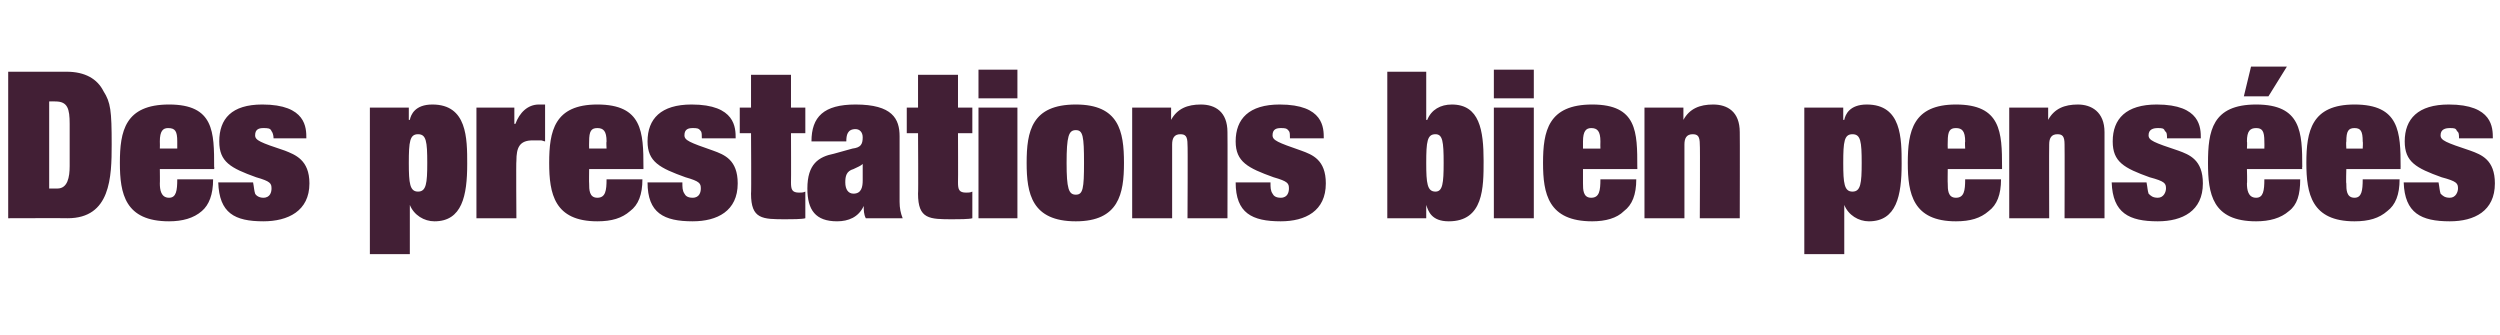 <?xml version="1.0" standalone="no"?><!DOCTYPE svg PUBLIC "-//W3C//DTD SVG 1.1//EN" "http://www.w3.org/Graphics/SVG/1.1/DTD/svg11.dtd"><svg xmlns="http://www.w3.org/2000/svg" version="1.1" width="244px" height="32.7px" viewBox="0 -7 244 32.7" style="top:-7px"><desc>Des prestations bien pens es</desc><defs/><g id="Polygon45358"><path d="m.8 0c0 0 5.74 0 5.7 0c1.8 0 3 .7 3.6 1.9c.7 1.1.8 1.9.8 5.2c0 3.2-.1 7.2-4.3 7.2c0-.02-5.8 0-5.8 0l0-14.3zm4 11.4c0 0 .8 0 .8 0c1 0 1.2-1.1 1.2-2.2c0 0 0-4.1 0-4.1c0-1.5-.2-2.2-1.4-2.2c-.04-.02-.6 0-.6 0l0 8.5zm12.5-4.6c0-1-.2-1.3-.9-1.3c-.5 0-.8.3-.8 1.3c.02.02 0 .7 0 .7l1.7 0c0 0 0-.68 0-.7zm-1.7 4.1c0 .6.1 1.4.9 1.4c.7 0 .8-.7.8-1.8c0 0 3.5 0 3.5 0c0 1.5-.4 2.5-1.1 3.1c-.8.7-1.9 1-3.2 1c-4.3 0-4.8-2.7-4.8-5.7c0-3.1.5-5.7 4.8-5.7c4.4 0 4.4 2.7 4.4 6.1c.04.02 0 .2 0 .2l-5.3 0c0 0 .02 1.42 0 1.4zm9.1-.1c.1.5.1.8.2 1.1c.1.2.4.4.8.4c.7 0 .8-.6.8-.9c0-.5-.1-.7-1.5-1.1c-2.5-.9-3.6-1.5-3.6-3.5c0-2.2 1.2-3.6 4.2-3.6c4.3 0 4.3 2.3 4.3 3.3c0 0-3.2 0-3.2 0c0-.3-.1-.6-.2-.7c-.1-.3-.4-.3-.8-.3c-.4 0-.8.1-.8.7c0 .5.5.7 2.9 1.5c1 .4 2.4.9 2.4 3.2c0 2.7-2.1 3.7-4.5 3.7c-2.8 0-4.3-.8-4.4-3.8c0 0 3.4 0 3.4 0zm16.1-4.7c-.8 0-.9.7-.9 2.8c0 2 .1 2.8.9 2.8c.8 0 .9-.8.9-2.8c0-2.1-.1-2.8-.9-2.8zm-4.7-2.6l3.8 0l0 1.2c0 0 .06 0 .1 0c.1-.5.5-1.5 2.2-1.5c3.4 0 3.4 3.3 3.4 5.8c0 3.1-.5 5.6-3.2 5.6c-1 0-2-.6-2.4-1.6c.02.02 0 0 0 0l0 4.8l-3.9 0l0-14.3zm10.4 0l3.7 0l0 1.6c0 0 .08-.04.1 0c.4-1.1 1.2-1.9 2.3-1.9c.4 0 .5 0 .6 0c0 0 0 3.6 0 3.6c-.1 0-.3-.1-.4-.1c-.1 0-.2 0-.3 0c0 0-.5 0-.5 0c-1.3 0-1.6.7-1.6 2c-.04-.02 0 5.6 0 5.6l-3.9 0l0-10.8zm12.7 3.3c0-1-.3-1.3-.9-1.3c-.6 0-.8.3-.8 1.3c-.02.02 0 .7 0 .7l1.7 0c0 0-.04-.68 0-.7zm-1.7 4.1c0 .6 0 1.4.8 1.4c.8 0 .9-.7.9-1.8c0 0 3.5 0 3.5 0c0 1.5-.4 2.5-1.2 3.1c-.8.7-1.8 1-3.2 1c-4.2 0-4.7-2.7-4.7-5.7c0-3.1.5-5.7 4.7-5.7c4.4 0 4.5 2.7 4.5 6.1c0 .02 0 .2 0 .2l-5.3 0c0 0-.02 1.42 0 1.4zm9.1-.1c0 .5 0 .8.2 1.1c.1.2.3.4.8.4c.7 0 .8-.6.8-.9c0-.5-.1-.7-1.5-1.1c-2.5-.9-3.7-1.5-3.7-3.5c0-2.2 1.3-3.6 4.3-3.6c4.3 0 4.3 2.3 4.3 3.3c0 0-3.3 0-3.3 0c0-.3 0-.6-.1-.7c-.2-.3-.4-.3-.8-.3c-.4 0-.8.1-.8.7c0 .5.5.7 2.8 1.5c1.1.4 2.4.9 2.4 3.2c0 2.7-2 3.7-4.4 3.7c-2.8 0-4.4-.8-4.4-3.8c0 0 3.4 0 3.4 0zm6.7-10.5l3.9 0l0 3.2l1.4 0l0 2.5l-1.4 0c0 0 .02 4.8 0 4.8c0 .7.1 1 .8 1c.2 0 .4 0 .6-.1c0 0 0 2.6 0 2.6c-.3.1-1.4.1-1.9.1c-2.3 0-3.4 0-3.4-2.5c.04.02 0-5.9 0-5.9l-1.1 0l0-2.5l1.1 0l0-3.2zm14.5 12.4c0 .6.1 1.1.3 1.6c0 0-3.6 0-3.6 0c-.2-.4-.2-.8-.2-1.2c0 0 0 0 0 0c-.5 1.1-1.5 1.5-2.6 1.5c-2.1 0-2.9-1.1-2.9-3.2c0-2.4 1.1-3.1 2.6-3.4c0 0 1.8-.5 1.8-.5c.8-.1 1-.4 1-1.1c0-.5-.3-.8-.7-.8c-.8 0-.9.6-.9 1.2c0 0-3.4 0-3.4 0c0-2.4 1.2-3.6 4.3-3.6c3.6 0 4.3 1.4 4.3 3.1c0 0 0 6.4 0 6.4zm-3.6-3.7c-.2.2-.5.3-.9.5c-.7.2-.8.7-.8 1.3c0 .7.3 1.1.8 1.1c.8 0 .9-.7.9-1.3c0 0 0-1.6 0-1.6zm5.4-8.7l3.9 0l0 3.2l1.4 0l0 2.5l-1.4 0c0 0 .02 4.8 0 4.8c0 .7.1 1 .8 1c.2 0 .4 0 .6-.1c0 0 0 2.6 0 2.6c-.3.1-1.4.1-1.9.1c-2.3 0-3.4 0-3.4-2.5c.04.02 0-5.9 0-5.9l-1.1 0l0-2.5l1.1 0l0-3.2zm5.9-.5l3.8 0l0 2.8l-3.8 0l0-2.8zm0 3.7l3.8 0l0 10.8l-3.8 0l0-10.8zm9.5 8.5c.7 0 .8-.6.8-3.1c0-2.6-.1-3.2-.8-3.2c-.7 0-.9.6-.9 3.2c0 2.5.2 3.1.9 3.1zm4.7-3.1c0 3-.5 5.7-4.7 5.7c-4.3 0-4.8-2.7-4.8-5.7c0-3.1.5-5.7 4.8-5.7c4.2 0 4.7 2.6 4.7 5.7zm6.2-1.8c0-.8-.2-1-.7-1c-.6 0-.8.4-.8 1c0 .02 0 7.2 0 7.2l-3.9 0l0-10.8l3.8 0l0 1.2c0 0 .02 0 0 0c.6-1.1 1.6-1.5 2.9-1.5c1.4 0 2.6.7 2.6 2.7c.02.02 0 8.4 0 8.4l-3.9 0c0 0 .04-7.18 0-7.2zm8.1 3.7c0 .5 0 .8.2 1.1c.1.2.3.4.8.4c.7 0 .8-.6.8-.9c0-.5-.1-.7-1.5-1.1c-2.5-.9-3.7-1.5-3.7-3.5c0-2.2 1.3-3.6 4.3-3.6c4.3 0 4.3 2.3 4.3 3.3c0 0-3.3 0-3.3 0c0-.3 0-.6-.1-.7c-.2-.3-.4-.3-.8-.3c-.4 0-.8.1-.8.7c0 .5.5.7 2.8 1.5c1.1.4 2.4.9 2.4 3.2c0 2.7-2 3.7-4.4 3.7c-2.8 0-4.4-.8-4.4-3.8c0 0 3.4 0 3.4 0zm16.1-4.7c-.8 0-.9.7-.9 2.8c0 2 .1 2.8.9 2.8c.7 0 .8-.8.8-2.8c0-2.1-.1-2.8-.8-2.8zm-4.7-6.1l3.8 0l0 4.7c0 0 .08.02.1 0c.4-1 1.3-1.5 2.4-1.5c2.7 0 3.1 2.5 3.1 5.5c0 2.6 0 5.9-3.4 5.9c-1.7 0-2-1-2.2-1.6c.02.04 0 0 0 0l0 1.3l-3.8 0l0-14.3zm10.4-.2l3.9 0l0 2.8l-3.9 0l0-2.8zm0 3.7l3.9 0l0 10.8l-3.9 0l0-10.8zm10.4 3.3c0-1-.3-1.3-.9-1.3c-.5 0-.8.3-.8 1.3c0 .02 0 .7 0 .7l1.7 0c0 0-.02-.68 0-.7zm-1.7 4.1c0 .6 0 1.4.8 1.4c.8 0 .9-.7.9-1.8c0 0 3.5 0 3.5 0c0 1.5-.4 2.5-1.2 3.1c-.7.7-1.8 1-3.1 1c-4.3 0-4.8-2.7-4.8-5.7c0-3.1.5-5.7 4.8-5.7c4.4 0 4.4 2.7 4.4 6.1c.02.02 0 .2 0 .2l-5.3 0c0 0 0 1.42 0 1.4zm11.4-3.8c0-.8-.2-1-.7-1c-.6 0-.8.4-.8 1c0 .02 0 7.2 0 7.2l-3.9 0l0-10.8l3.8 0l0 1.2c0 0 .02 0 0 0c.6-1.1 1.6-1.5 2.9-1.5c1.4 0 2.6.7 2.6 2.7c.02.02 0 8.4 0 8.4l-3.9 0c0 0 .04-7.18 0-7.2zm14.9-1c-.8 0-.9.7-.9 2.8c0 2 .1 2.8.9 2.8c.8 0 .9-.8.9-2.8c0-2.1-.1-2.8-.9-2.8zm-4.7-2.6l3.8 0l0 1.2c0 0 .06 0 .1 0c.1-.5.5-1.5 2.2-1.5c3.4 0 3.4 3.3 3.4 5.8c0 3.1-.5 5.6-3.2 5.6c-1 0-2-.6-2.4-1.6c.02.02 0 0 0 0l0 4.8l-3.9 0l0-14.3zm15.7 3.3c0-1-.3-1.3-.9-1.3c-.6 0-.8.3-.8 1.3c-.02.02 0 .7 0 .7l1.7 0c0 0-.04-.68 0-.7zm-1.7 4.1c0 .6 0 1.4.8 1.4c.8 0 .9-.7.9-1.8c0 0 3.5 0 3.5 0c0 1.5-.4 2.5-1.2 3.1c-.8.7-1.8 1-3.2 1c-4.2 0-4.7-2.7-4.7-5.7c0-3.1.5-5.7 4.7-5.7c4.4 0 4.5 2.7 4.5 6.1c0 .02 0 .2 0 .2l-5.3 0c0 0-.02 1.42 0 1.4zm11.4-3.8c0-.8-.2-1-.7-1c-.6 0-.8.4-.8 1c-.02.02 0 7.2 0 7.2l-3.9 0l0-10.8l3.8 0l0 1.2c0 0 0 0 0 0c.6-1.1 1.6-1.5 2.9-1.5c1.3 0 2.6.7 2.6 2.7c0 .02 0 8.4 0 8.4l-3.9 0c0 0 .02-7.18 0-7.2zm8 3.7c.1.5.1.8.2 1.1c.2.2.4.4.9.4c.6 0 .8-.6.8-.9c0-.5-.1-.7-1.6-1.1c-2.5-.9-3.6-1.5-3.6-3.5c0-2.2 1.3-3.6 4.3-3.6c4.3 0 4.3 2.3 4.3 3.3c0 0-3.3 0-3.3 0c0-.3 0-.6-.2-.7c-.1-.3-.3-.3-.7-.3c-.4 0-.9.1-.9.7c0 .5.5.7 2.9 1.5c1.1.4 2.4.9 2.4 3.2c0 2.7-2 3.7-4.4 3.7c-2.8 0-4.4-.8-4.5-3.8c0 0 3.4 0 3.4 0zm11.5-4c0-1-.2-1.3-.8-1.3c-.6 0-.9.3-.9 1.3c.04.02 0 .7 0 .7l1.7 0c0 0 .02-.68 0-.7zm-1.7 4.1c0 .6.1 1.4.9 1.4c.7 0 .8-.7.8-1.8c0 0 3.5 0 3.5 0c0 1.5-.3 2.5-1.1 3.1c-.8.7-1.9 1-3.2 1c-4.3 0-4.7-2.7-4.7-5.7c0-3.1.4-5.7 4.7-5.7c4.4 0 4.5 2.7 4.5 6.1c-.04.02 0 .2 0 .2l-5.4 0c0 0 .04 1.42 0 1.4zm.4-11.4l3.5 0l-1.8 2.9l-2.4 0l.7-2.9zm10.9 7.3c0-1-.2-1.3-.8-1.3c-.6 0-.8.3-.8 1.3c-.04.02 0 .7 0 .7l1.6 0c0 0 .04-.68 0-.7zm-1.6 4.1c0 .6 0 1.4.8 1.4c.7 0 .8-.7.8-1.8c0 0 3.6 0 3.6 0c0 1.5-.4 2.5-1.2 3.1c-.8.7-1.8 1-3.2 1c-4.2 0-4.7-2.7-4.7-5.7c0-3.1.5-5.7 4.7-5.7c4.4 0 4.5 2.7 4.5 6.1c-.02.02 0 .2 0 .2l-5.3 0c0 0-.04 1.42 0 1.4zm9-.1c.1.5.1.8.2 1.1c.2.2.4.4.9.4c.6 0 .8-.6.8-.9c0-.5-.1-.7-1.6-1.1c-2.5-.9-3.6-1.5-3.6-3.5c0-2.2 1.3-3.6 4.3-3.6c4.3 0 4.3 2.3 4.3 3.3c0 0-3.3 0-3.3 0c0-.3 0-.6-.2-.7c-.1-.3-.3-.3-.7-.3c-.4 0-.9.1-.9.7c0 .5.5.7 2.9 1.5c1.1.4 2.4.9 2.4 3.2c0 2.7-2 3.7-4.4 3.7c-2.8 0-4.4-.8-4.5-3.8c0 0 3.4 0 3.4 0z" stroke="none" fill="#421f35"/></g></svg>